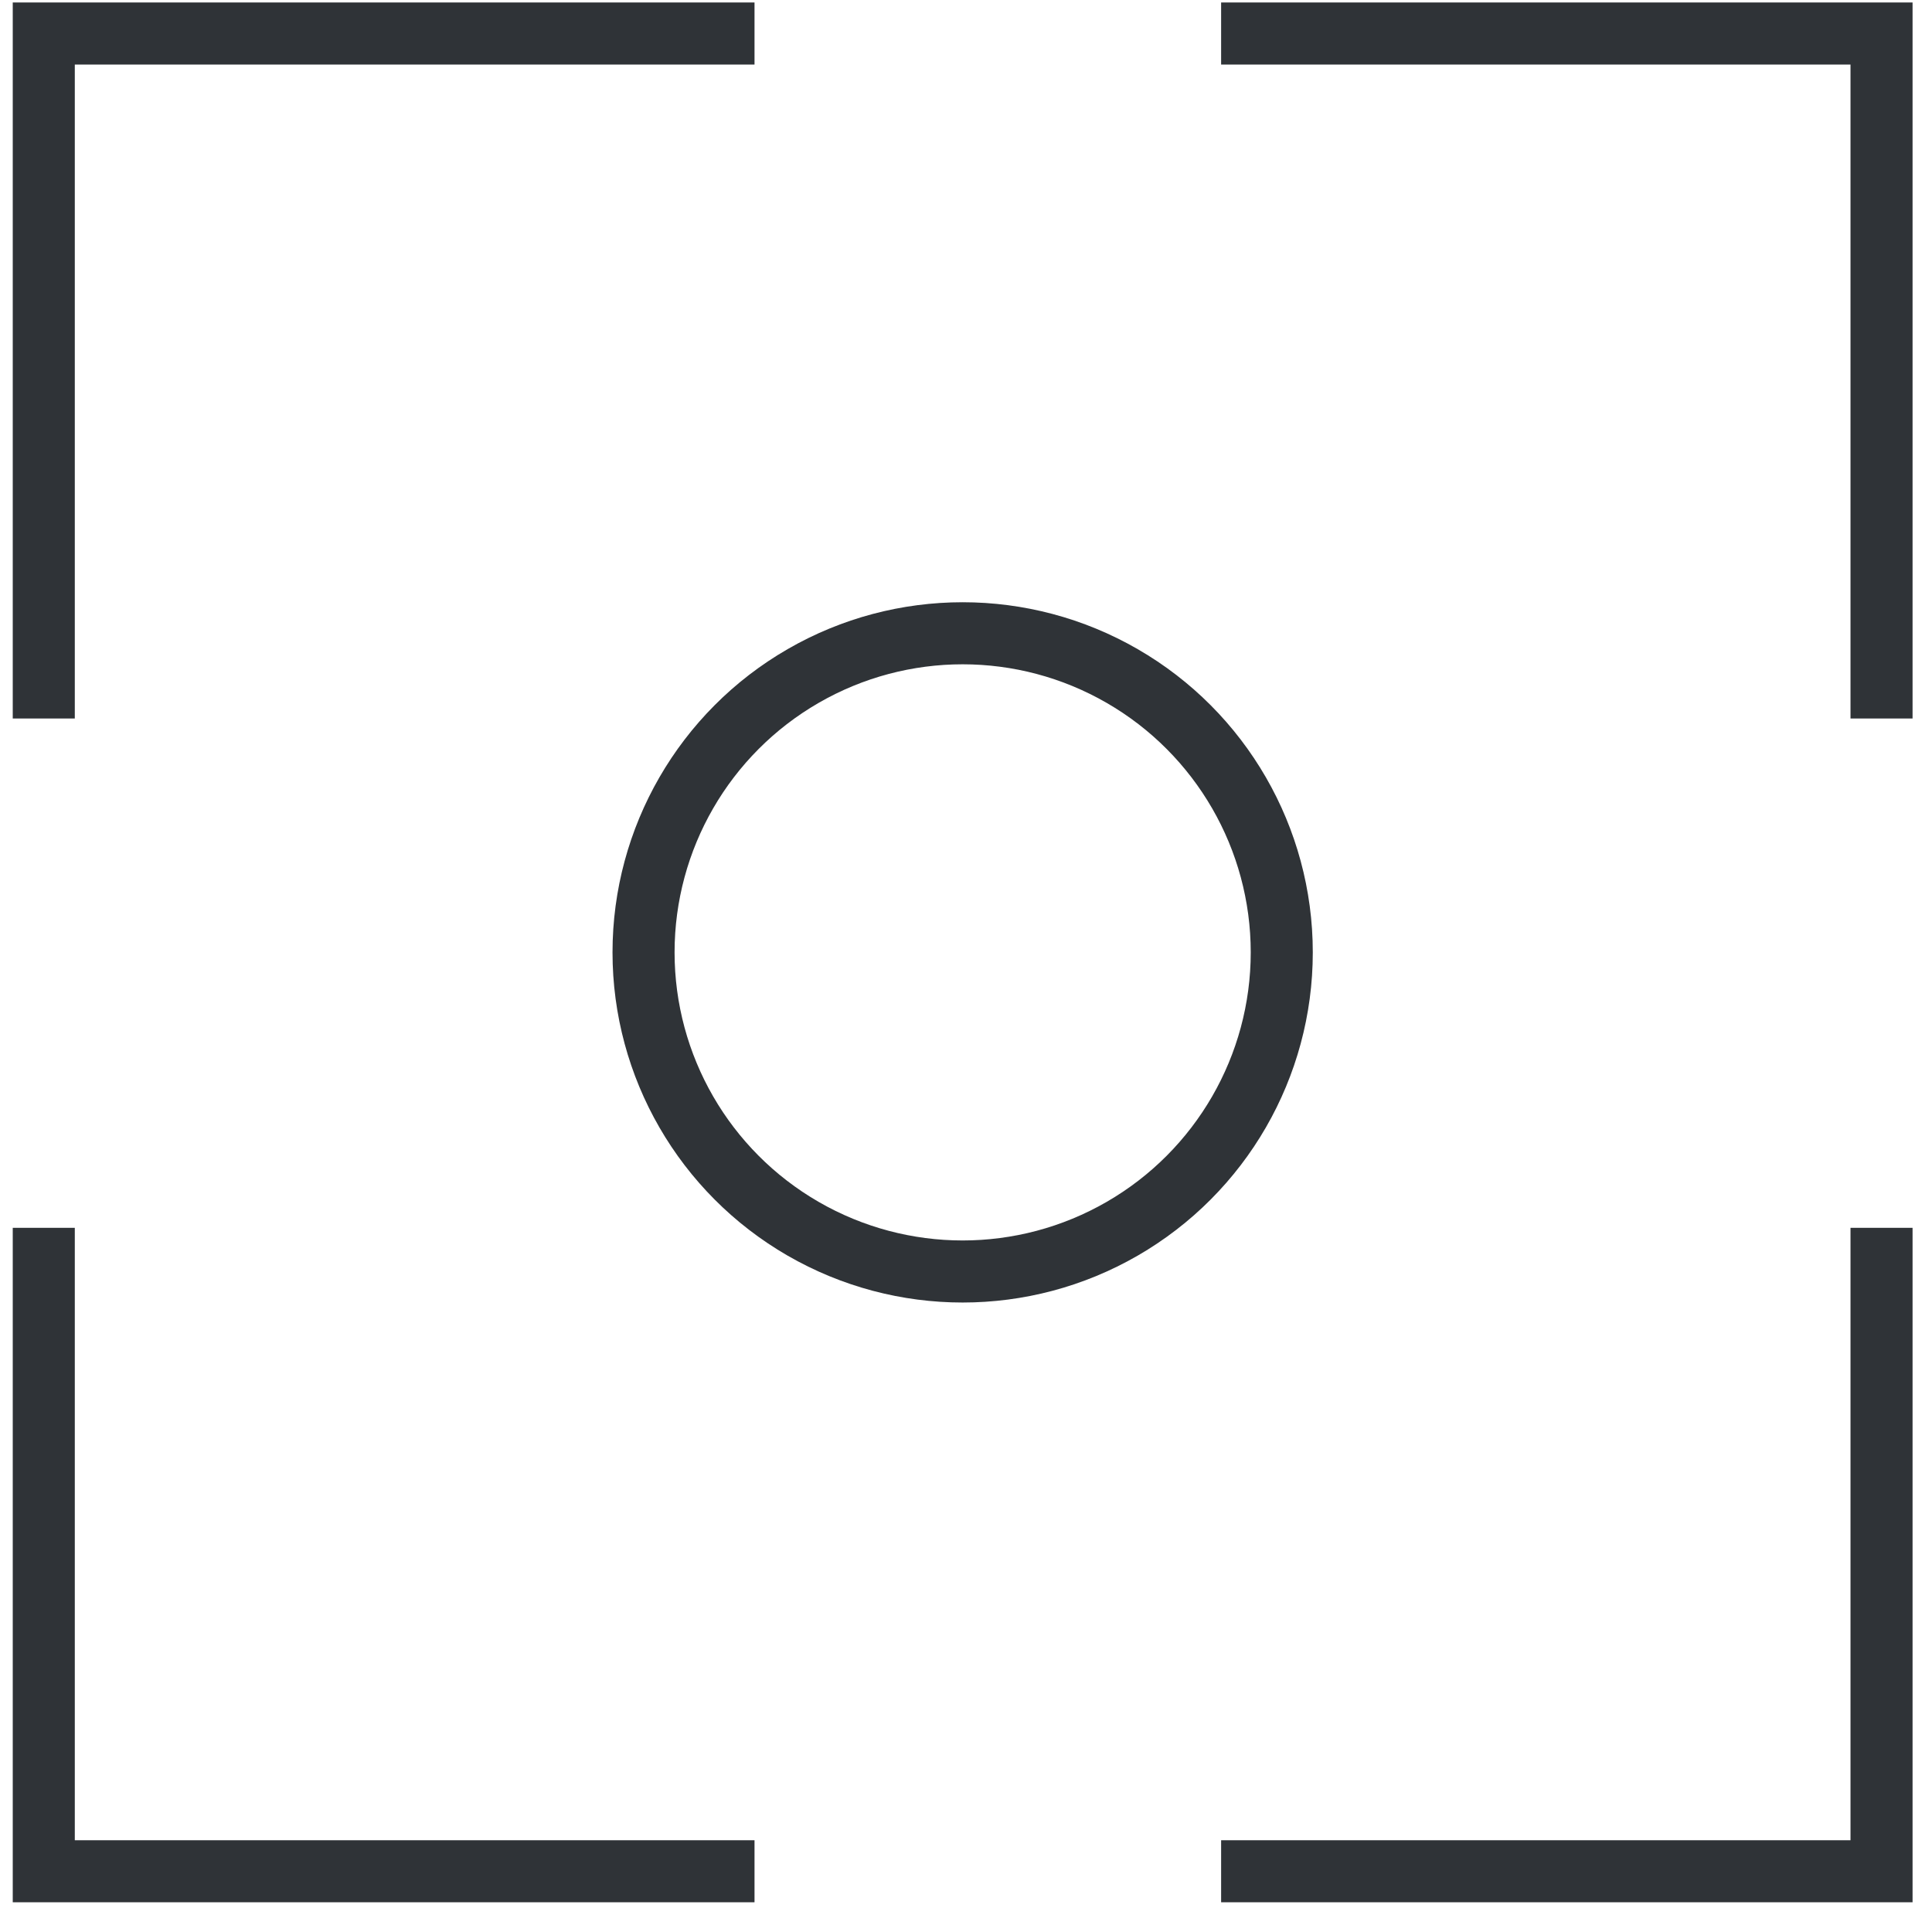 <?xml version="1.0" encoding="UTF-8"?> <svg xmlns="http://www.w3.org/2000/svg" width="41" height="41" viewBox="0 0 41 41" fill="none"> <path d="M16.012 0.711H0.929V15.248M25.914 0.711H39.929V15.248M25.914 39.711H39.929V26.056M16.012 39.711H0.929C0.929 34.327 0.929 30.276 0.929 26.056" stroke="#2F3337" stroke-width="1.317"></path> <circle cx="20.429" cy="20.211" r="6.772" stroke="#2F3337" stroke-width="1.317"></circle> </svg> 